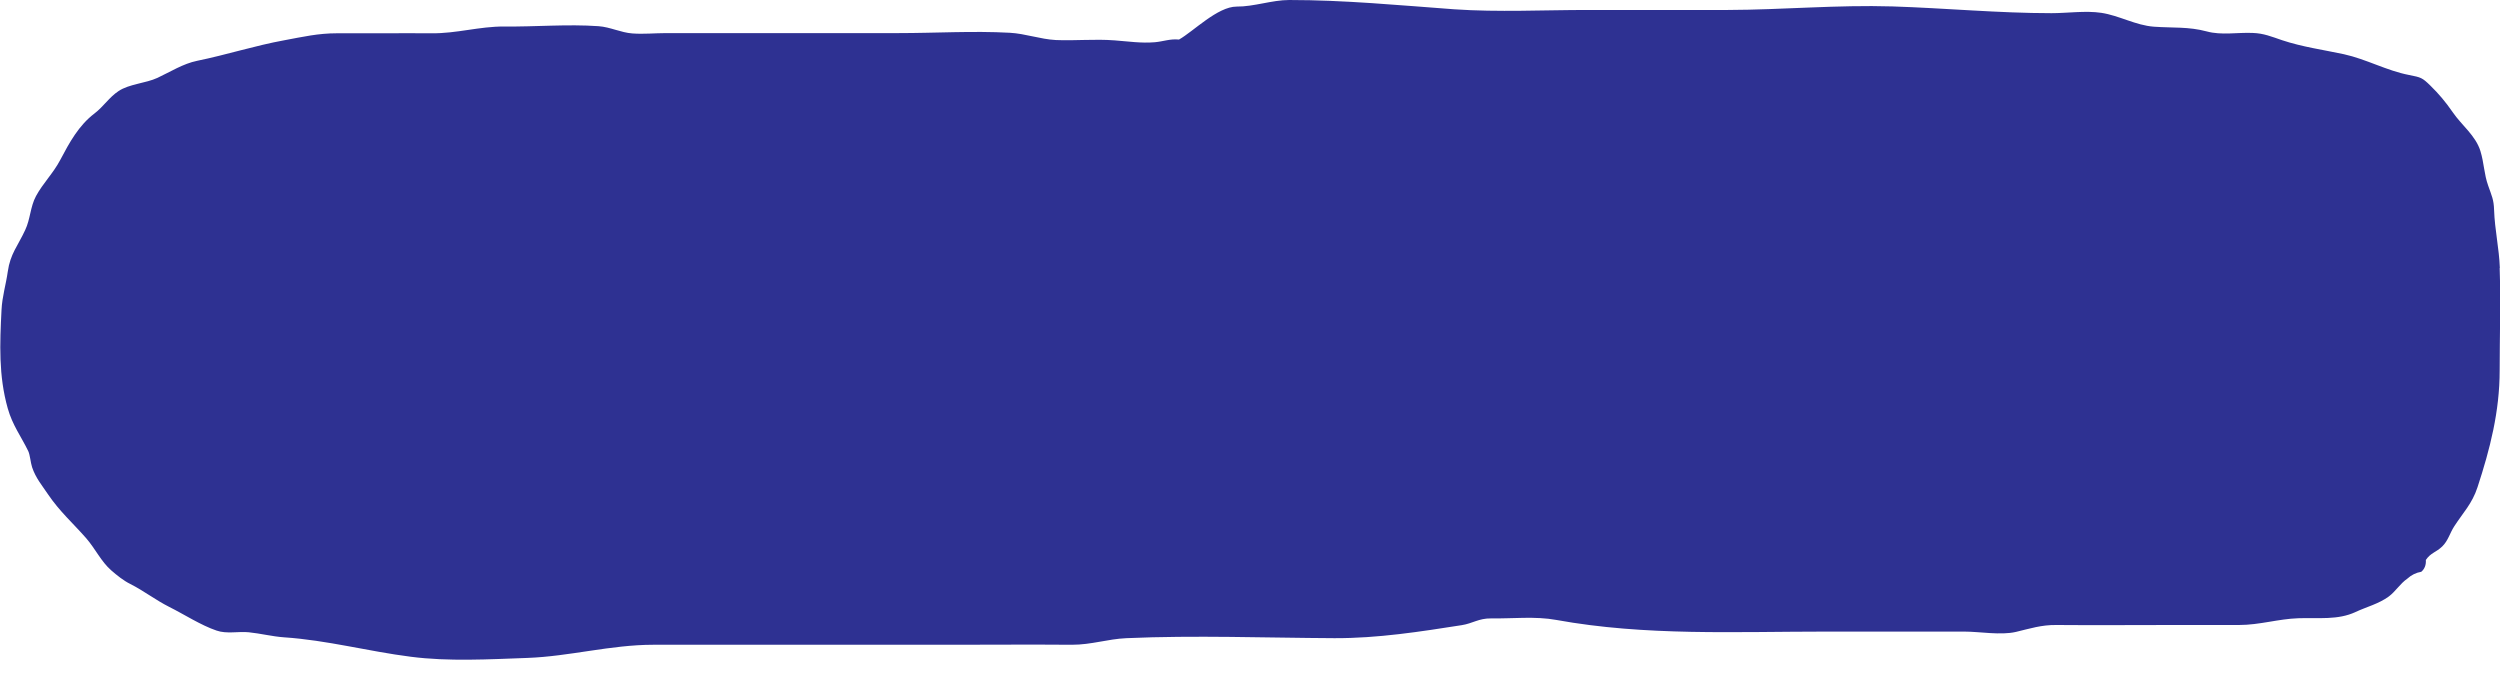 <svg xmlns="http://www.w3.org/2000/svg" data-name="Layer 1" viewBox="0 0 148 40"><path fill="#2e3192" d="M147.99 15.86c-.04-1.16-.3-2.24-.34-3.43-.02-.63-.14-.83-.35-1.44-.25-.7-.24-1.34-.46-2.05-.28-.91-1.12-1.54-1.62-2.27-.45-.65-.84-1.11-1.34-1.6-.49-.48-.56-.49-1.26-.63-1.31-.25-2.54-.94-3.86-1.23-1.21-.26-2.46-.43-3.66-.83-.62-.21-1.09-.41-1.74-.43-.89-.04-1.85.15-2.72-.09-1.08-.29-2.01-.2-3.13-.28-1.08-.08-2.05-.66-3.11-.82-.93-.14-2.02.02-2.95.02-3.14 0-6.28-.3-9.42-.4-3.25-.1-6.49.2-9.74.21h-8.28c-2.63 0-5.29.14-7.92-.04C82.81.31 79.59 0 76.32 0c-1.01 0-2.1.4-3.11.39-1.13 0-2.56 1.47-3.41 1.95h-.03c-.49-.05-.93.12-1.4.16-.82.07-1.56-.05-2.39-.11-1.17-.09-2.32.03-3.48-.02-.92-.05-1.8-.38-2.72-.43-2.18-.12-4.41.02-6.59.02H39.43c-.66 0-1.33.07-1.99.02-.69-.05-1.31-.38-2.01-.43-1.84-.13-3.73.04-5.58.02-1.47-.01-2.83.42-4.3.4-.97-.01-1.94 0-2.91 0h-2.69c-1.12 0-2.02.21-3.1.41-1.76.32-3.42.86-5.18 1.22-.83.17-1.58.65-2.35 1.01-.69.32-1.67.36-2.3.78-.56.37-.89.92-1.43 1.33-.93.71-1.47 1.7-2.03 2.76-.41.78-1.02 1.37-1.43 2.13-.34.63-.33 1.36-.64 2.01-.44.95-.88 1.4-1.03 2.46-.11.78-.33 1.46-.37 2.27-.1 1.99-.18 3.89.37 5.83.28.99.78 1.64 1.21 2.52.11.23.14.69.23.96.22.65.58 1.06.94 1.6.7 1.03 1.47 1.7 2.26 2.6.54.62.89 1.39 1.49 1.91.32.28.73.61 1.12.8.81.41 1.48.94 2.31 1.36.9.45 1.88 1.09 2.8 1.4.6.21 1.28.04 1.9.1.7.07 1.39.25 2.1.3 2.54.17 4.98.83 7.5 1.15 2.23.29 4.65.15 6.89.07 2.51-.09 4.94-.78 7.47-.78H56.3c2.38 0 4.77-.02 7.15 0 1.18 0 2.11-.34 3.23-.39 4.09-.18 8.23-.02 12.32 0 2.57.01 5.1-.39 7.53-.77.65-.1 1.01-.41 1.74-.4 1.27.02 2.61-.14 3.86.09 5.28.96 10.64.69 15.99.69h8.15c.94 0 2.16.23 3.07.02.84-.2 1.51-.42 2.39-.41 2.32.02 4.63 0 6.95 0h3.87c1.22 0 2.32-.36 3.51-.4 1.19-.04 2.35.12 3.39-.37.64-.3 1.37-.48 1.97-.92.39-.29.68-.77 1.09-1.05.24-.22.52-.36.83-.41.2-.17.29-.41.27-.7.29-.43.61-.45.97-.8.35-.34.45-.79.71-1.19.53-.82 1.06-1.34 1.38-2.32.74-2.26 1.31-4.48 1.31-6.91 0-2.01.07-4.04 0-6.05z"/></svg>